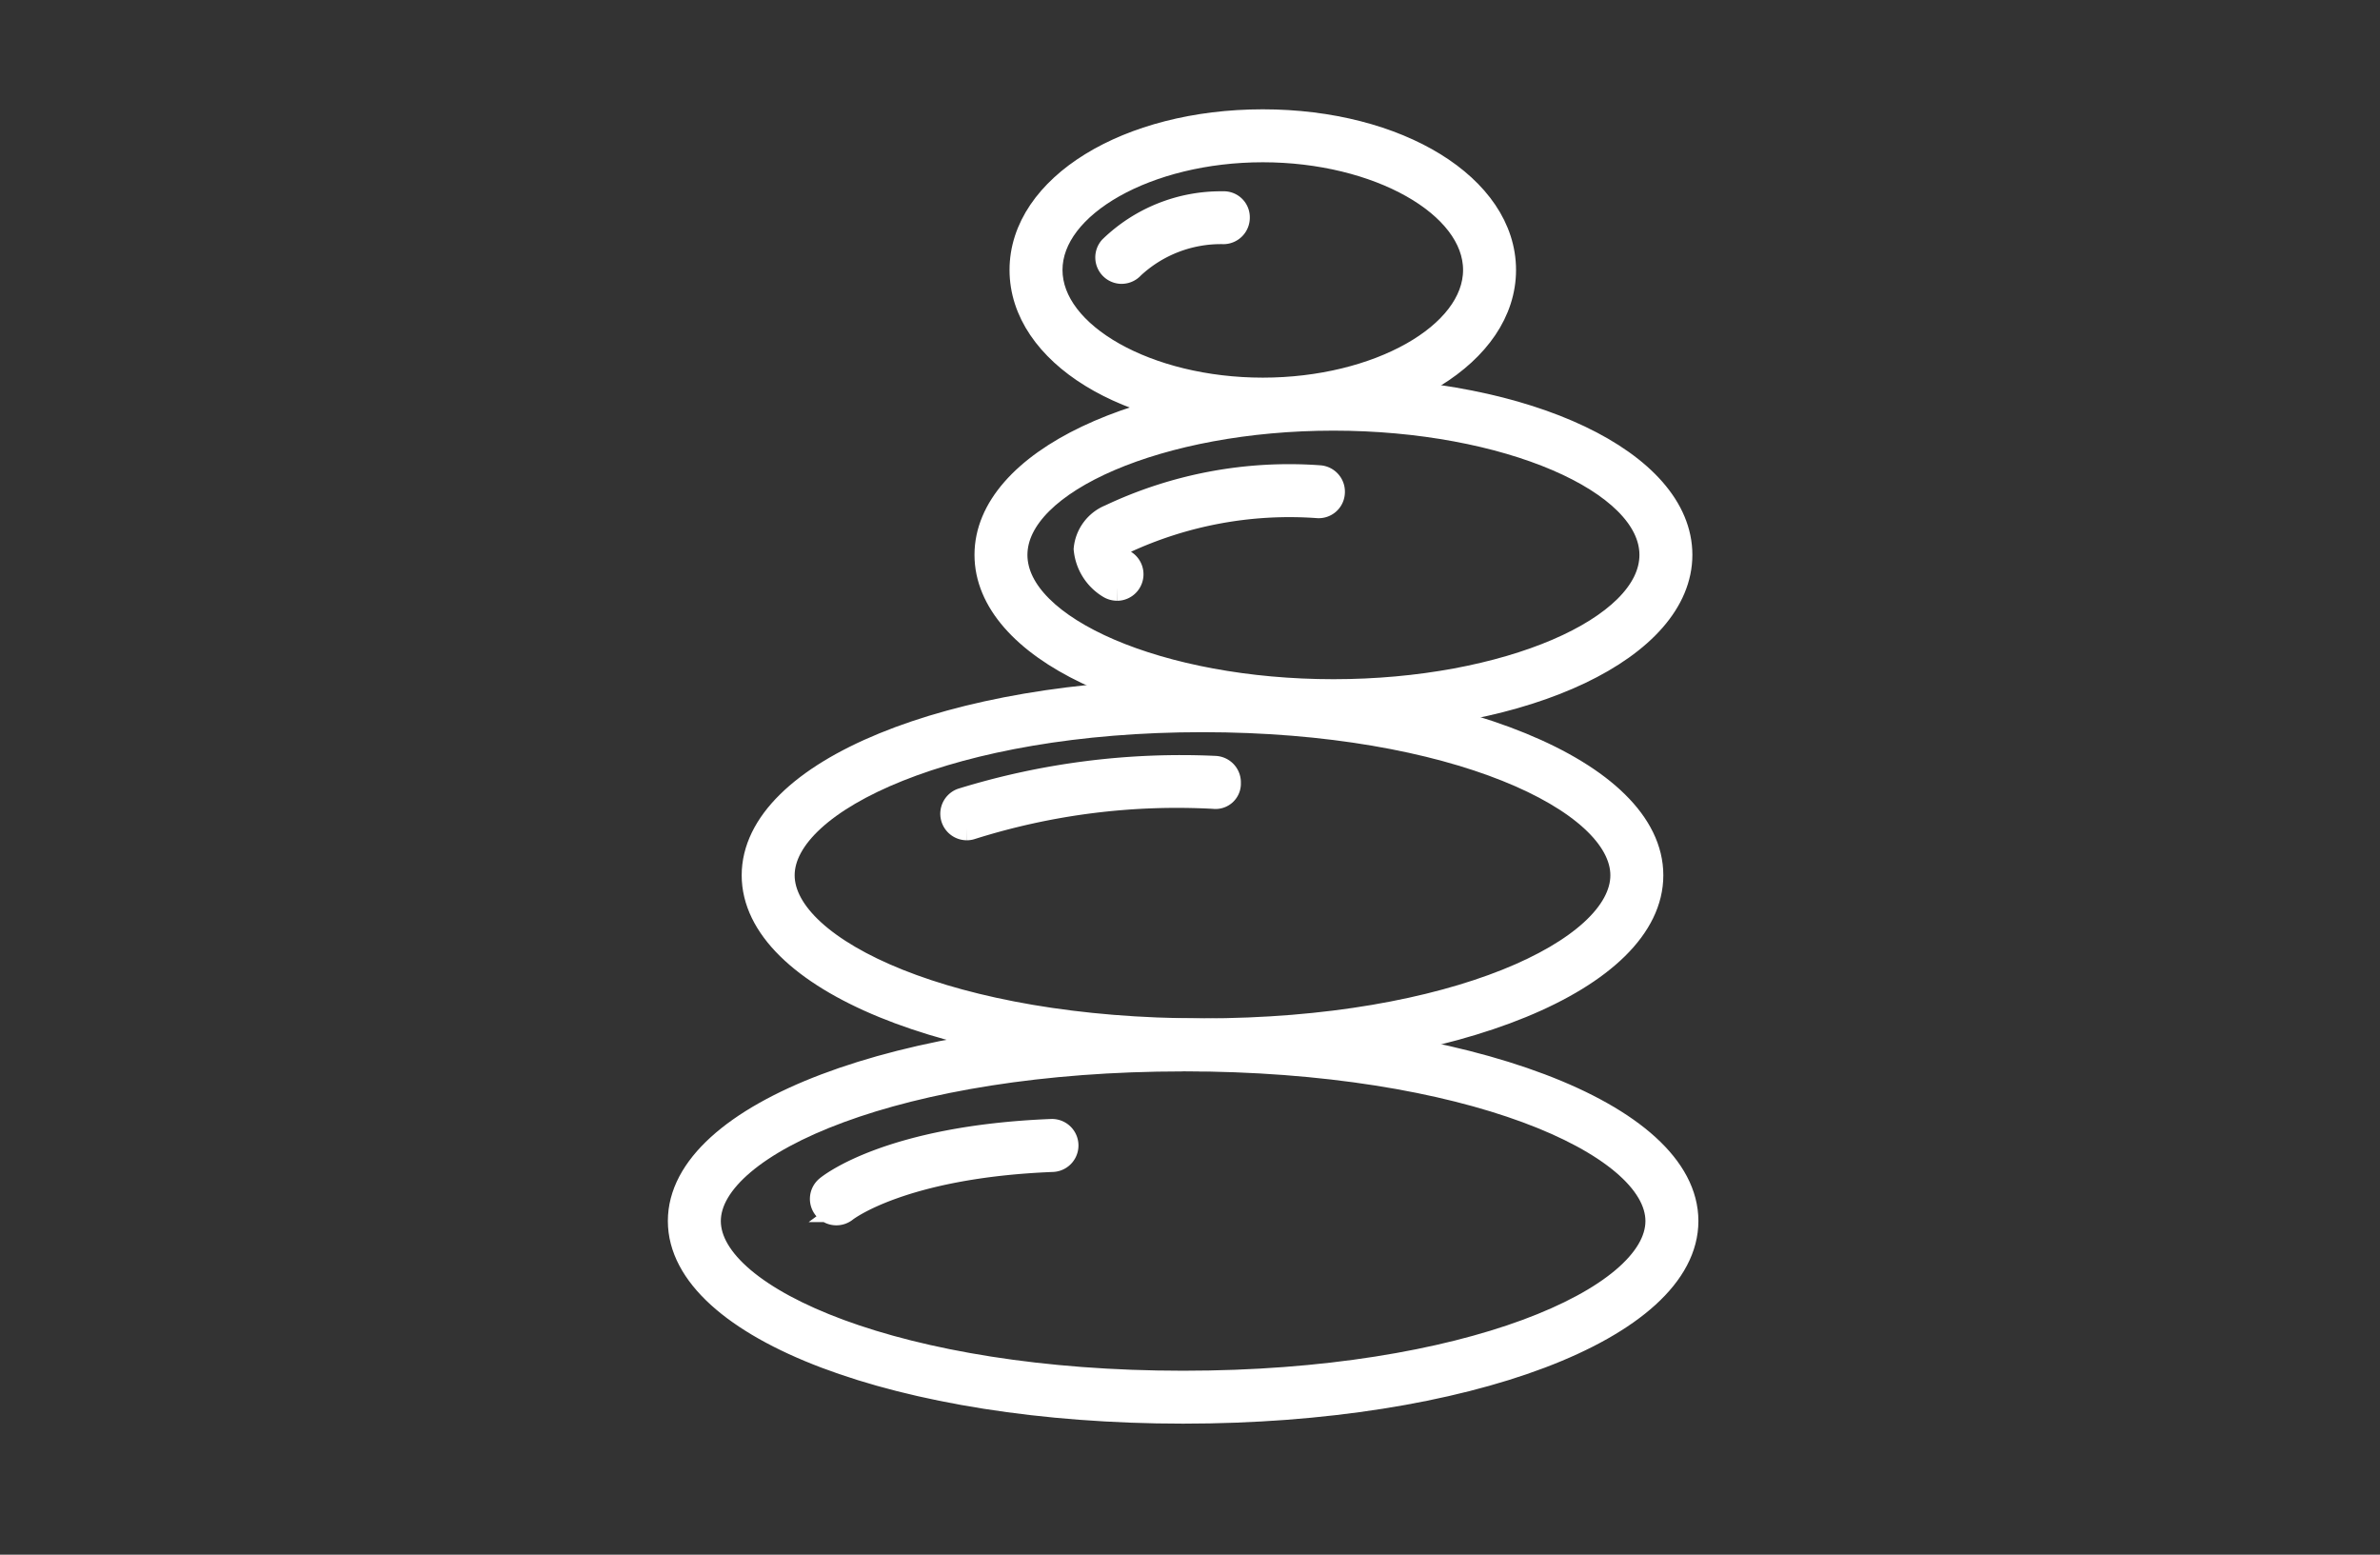 <?xml version="1.0" encoding="utf-8"?>
<svg xmlns="http://www.w3.org/2000/svg" xmlns:xlink="http://www.w3.org/1999/xlink" width="98" height="64" viewBox="0 0 98 64">
  <rect x="0" y="0" width="98" height="64" fill="#333333" stroke="none"/>
  <defs>
    <clipPath id="clip-pebbles-green">
      <rect width="98" height="64"/>
    </clipPath>
  </defs>
  <g id="pebbles-green" clip-path="url(#clip-pebbles-green)">
    <g id="Group_3" data-name="Group 3" transform="translate(28 5)">
      <g id="Group_14" data-name="Group 14">
        <path id="Path_1" data-name="Path 1" d="M20.717,582.773C9.1,582.773,0,579.329,0,574.931s9.1-7.842,20.717-7.842,20.717,3.444,20.717,7.842-9.1,7.842-20.717,7.842m0-14.5c-11.687,0-19.536,3.444-19.536,6.661s7.849,6.661,19.536,6.661,19.536-3.444,19.536-6.661S32.4,568.27,20.717,568.27" transform="translate(0 -529.667)" fill="#fff" stroke="#fff" stroke-width="1"/>
        <path id="Path_2" data-name="Path 2" d="M64.5,370.653c-10.359,0-18.475-3.327-18.475-7.571s8.116-7.572,18.475-7.572,18.475,3.326,18.475,7.572-8.116,7.571-18.475,7.571m0-13.962c-10.345,0-17.294,3.3-17.294,6.391s6.949,6.391,17.294,6.391,17.294-3.3,17.294-6.391-6.949-6.391-17.294-6.391" transform="translate(-42.985 -332.05)" fill="#fff" stroke="#fff" stroke-width="1"/>
        <path id="Path_3" data-name="Path 3" d="M205.606,181.005c-8.008,0-14.28-2.986-14.28-6.8s6.273-6.8,14.28-6.8,14.28,2.987,14.28,6.8-6.273,6.8-14.28,6.8m0-12.413c-7.1,0-13.1,2.572-13.1,5.616s6,5.616,13.1,5.616,13.1-2.572,13.1-5.616-6-5.616-13.1-5.616" transform="translate(-178.7 -156.364)" fill="#fff" stroke="#fff" stroke-width="1"/>
        <path id="Path_4" data-name="Path 4" d="M223.121,12.228c-5.567,0-9.929-2.687-9.929-6.114S217.554,0,223.121,0s9.927,2.687,9.927,6.114-4.36,6.114-9.927,6.114m0-11.048c-4.742,0-8.748,2.258-8.748,4.933s4.006,4.933,8.748,4.933,8.746-2.258,8.746-4.933-4-4.933-8.746-4.933" transform="translate(-199.123)" fill="#fff" stroke="#fff" stroke-width="1"/>
        <path id="Path_5" data-name="Path 5" d="M89.235,633.17a.588.588,0,0,1-.379-1.04c.1-.086,2.559-2.074,9.24-2.338a.591.591,0,0,1,.046,1.181c-6.218.245-8.512,2.048-8.535,2.065a.59.59,0,0,1-.373.132" transform="translate(-82.795 -588.228)" fill="#fff" stroke="#fff" stroke-width="1"/>
        <path id="Path_6" data-name="Path 6" d="M170.565,405.466a.591.591,0,0,1-.2-1.146,30.577,30.577,0,0,1,10.427-1.328.59.59,0,0,1,.562.616.543.543,0,0,1-.616.565,28.137,28.137,0,0,0-9.973,1.259.6.6,0,0,1-.2.035" transform="translate(-158.759 -376.375)" fill="#fff" stroke="#fff" stroke-width="1"/>
        <path id="Path_7" data-name="Path 7" d="M254.488,225.912a.613.613,0,0,1-.318-.092,2.018,2.018,0,0,1-.966-1.535,1.612,1.612,0,0,1,1-1.339,17.228,17.228,0,0,1,8.63-1.61.589.589,0,0,1,.537.636.578.578,0,0,1-.638.539,16.15,16.15,0,0,0-7.96,1.469c-.315.173-.387.308-.389.346,0,.127.253.392.424.5a.591.591,0,0,1-.319,1.088" transform="translate(-236.494 -206.682)" fill="#fff" stroke="#fff" stroke-width="1"/>
        <path id="Path_8" data-name="Path 8" d="M267.261,53.858a.589.589,0,0,1-.442-.976,6.492,6.492,0,0,1,4.618-1.835.57.57,0,0,1,.6.576.59.59,0,0,1-.574.6,5.344,5.344,0,0,0-3.764,1.434.592.592,0,0,1-.441.2" transform="translate(-249.074 -47.672)" fill="#fff" stroke="#fff" stroke-width="1"/>
      </g>
    </g>
  </g>
</svg>
